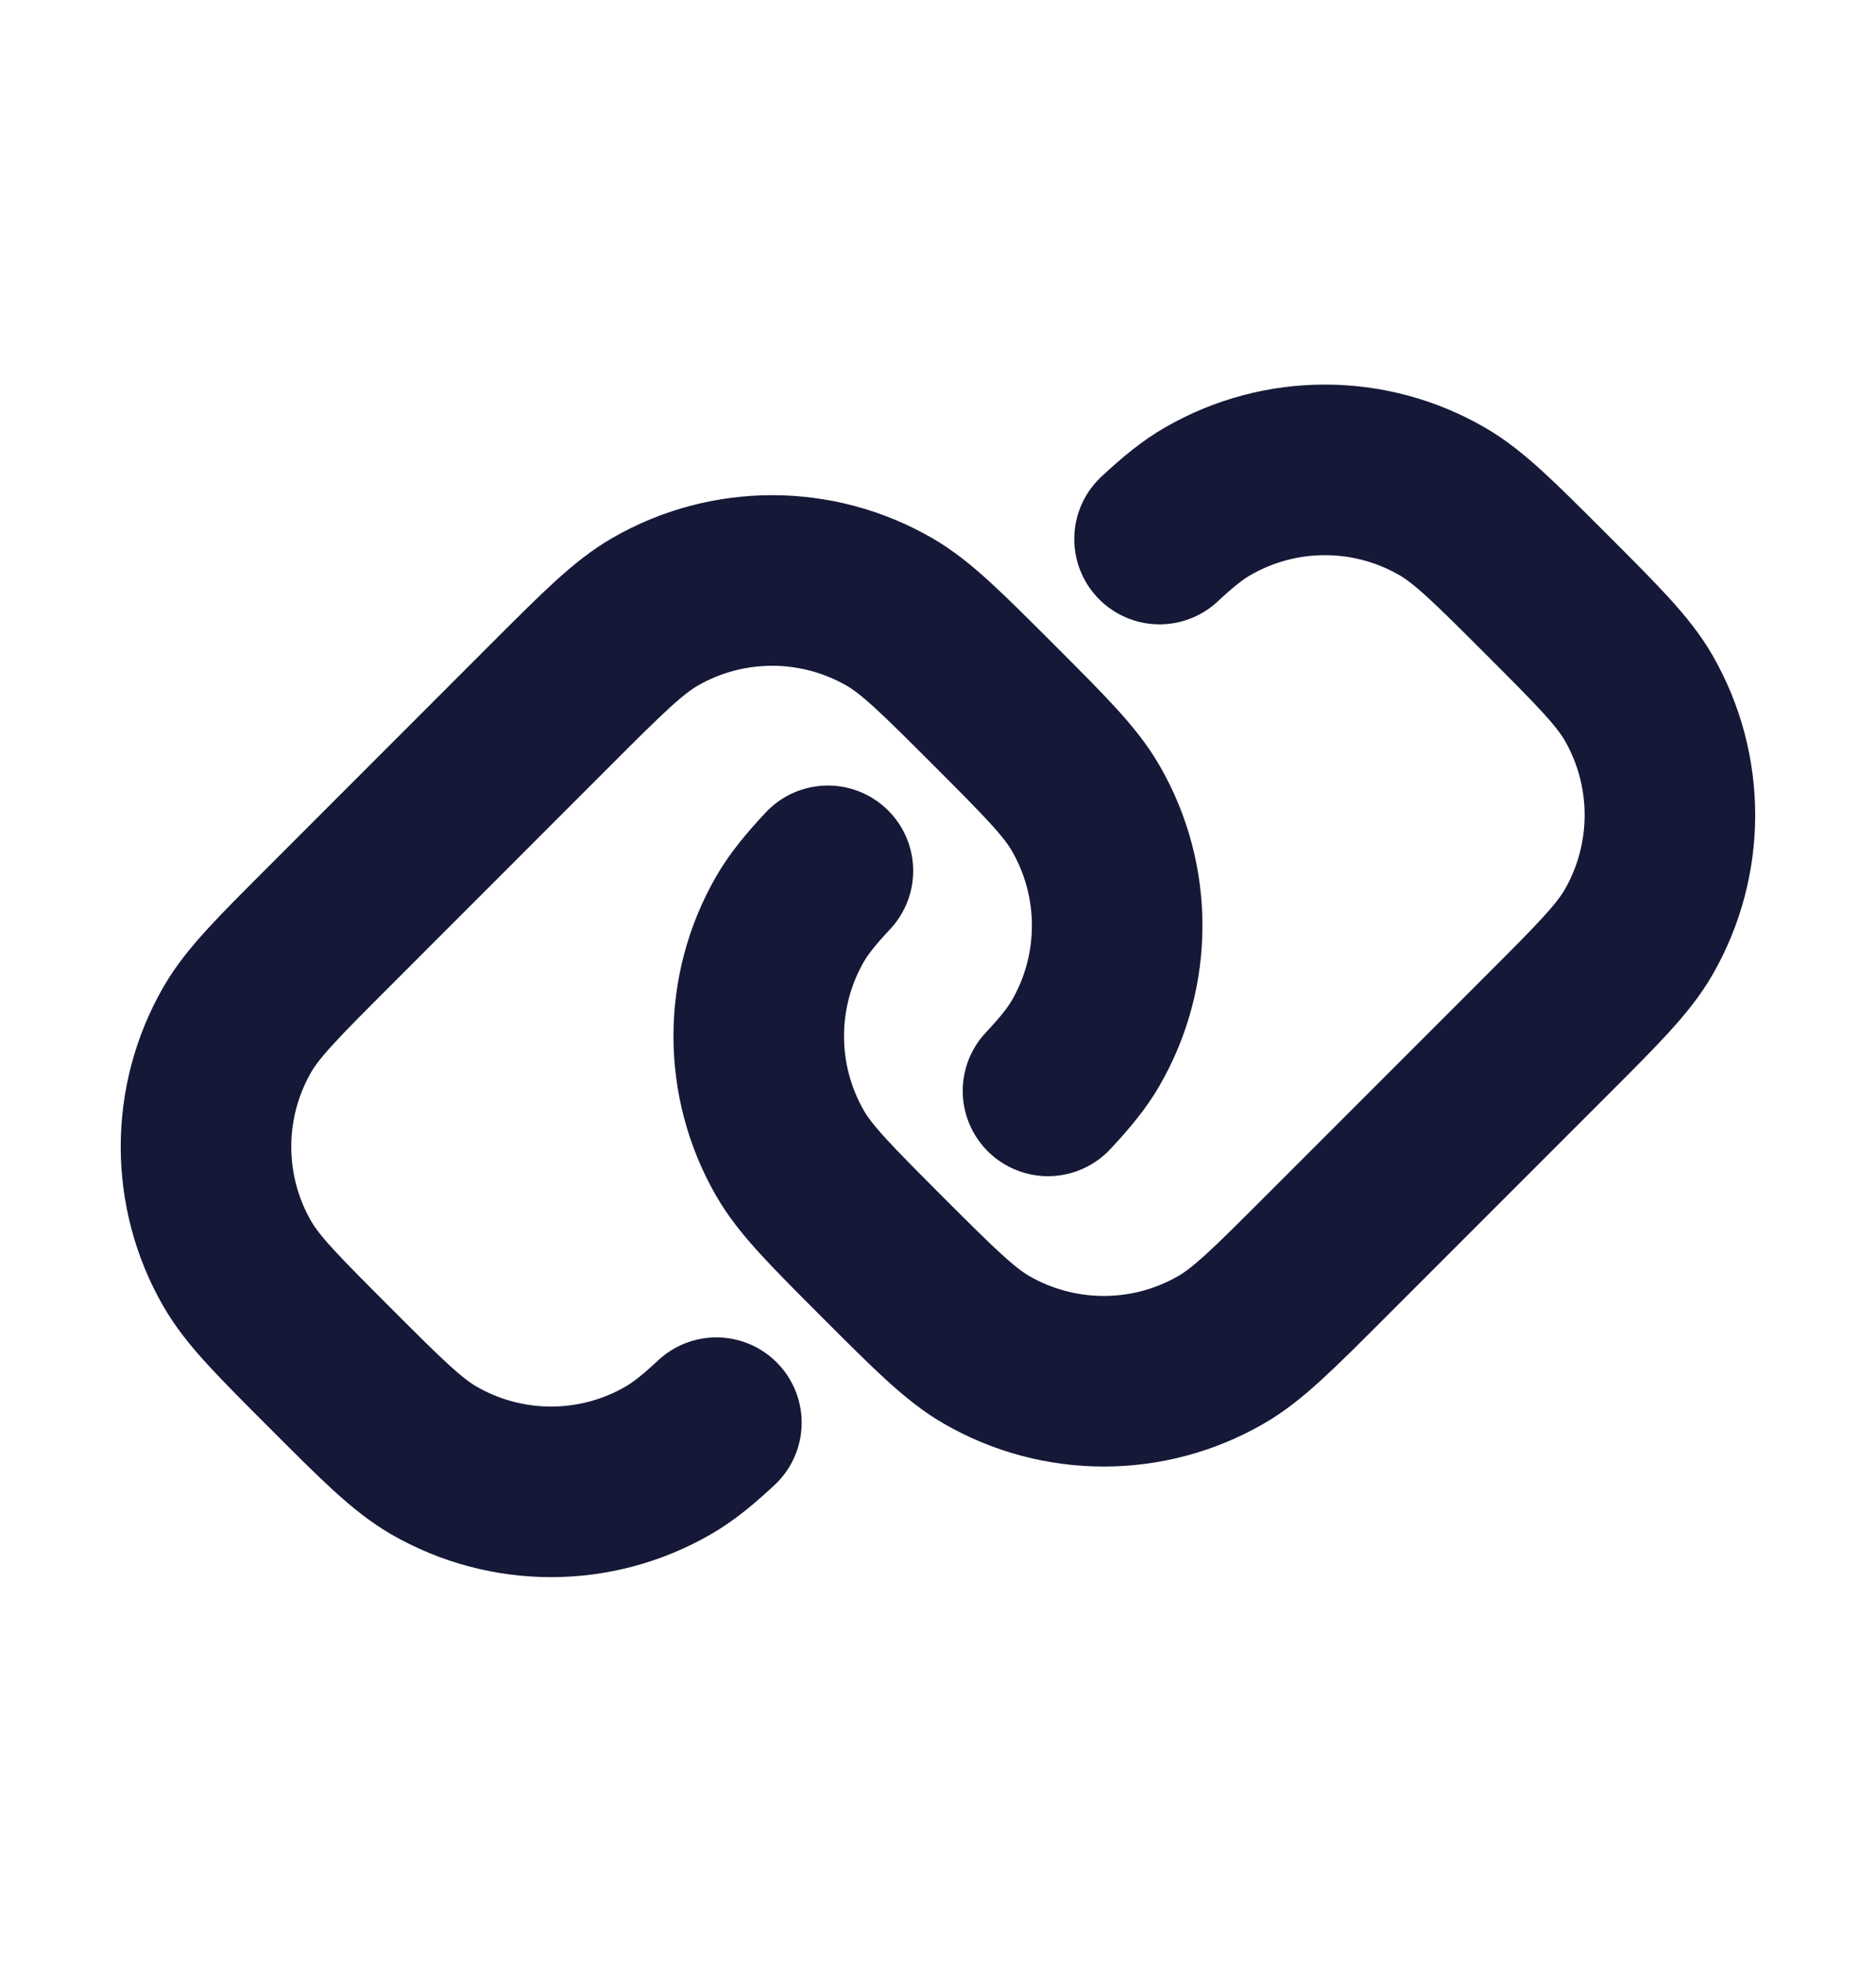 <svg width="22" height="23" viewBox="0 0 22 23" fill="none" xmlns="http://www.w3.org/2000/svg">
<path d="M8.401 16.68C8.181 16.885 8.011 17.022 7.837 17.122C6.987 17.614 5.938 17.614 5.087 17.122C4.774 16.941 4.472 16.64 3.87 16.037C3.267 15.434 2.965 15.133 2.784 14.819C2.293 13.969 2.293 12.92 2.784 12.069C2.965 11.756 3.267 11.455 3.87 10.852L6.462 8.259C7.065 7.656 7.367 7.355 7.68 7.174C8.531 6.683 9.579 6.683 10.43 7.174C10.744 7.355 11.045 7.656 11.648 8.259C12.251 8.862 12.552 9.163 12.733 9.477C13.224 10.328 13.224 11.376 12.733 12.227C12.633 12.401 12.495 12.571 12.29 12.79M9.709 10.21C9.504 10.429 9.367 10.599 9.266 10.773C8.775 11.624 8.775 12.672 9.266 13.523C9.447 13.837 9.749 14.138 10.351 14.741C10.954 15.344 11.256 15.645 11.569 15.826C12.42 16.317 13.468 16.317 14.319 15.826C14.633 15.645 14.934 15.344 15.537 14.741L18.13 12.148C18.733 11.545 19.034 11.244 19.215 10.931C19.706 10.08 19.706 9.031 19.215 8.18C19.034 7.867 18.733 7.566 18.13 6.963C17.527 6.36 17.226 6.059 16.912 5.878C16.061 5.386 15.013 5.386 14.162 5.878C13.988 5.978 13.818 6.115 13.598 6.32" stroke="#151837" stroke-width="2" stroke-linecap="round"/>
</svg>
